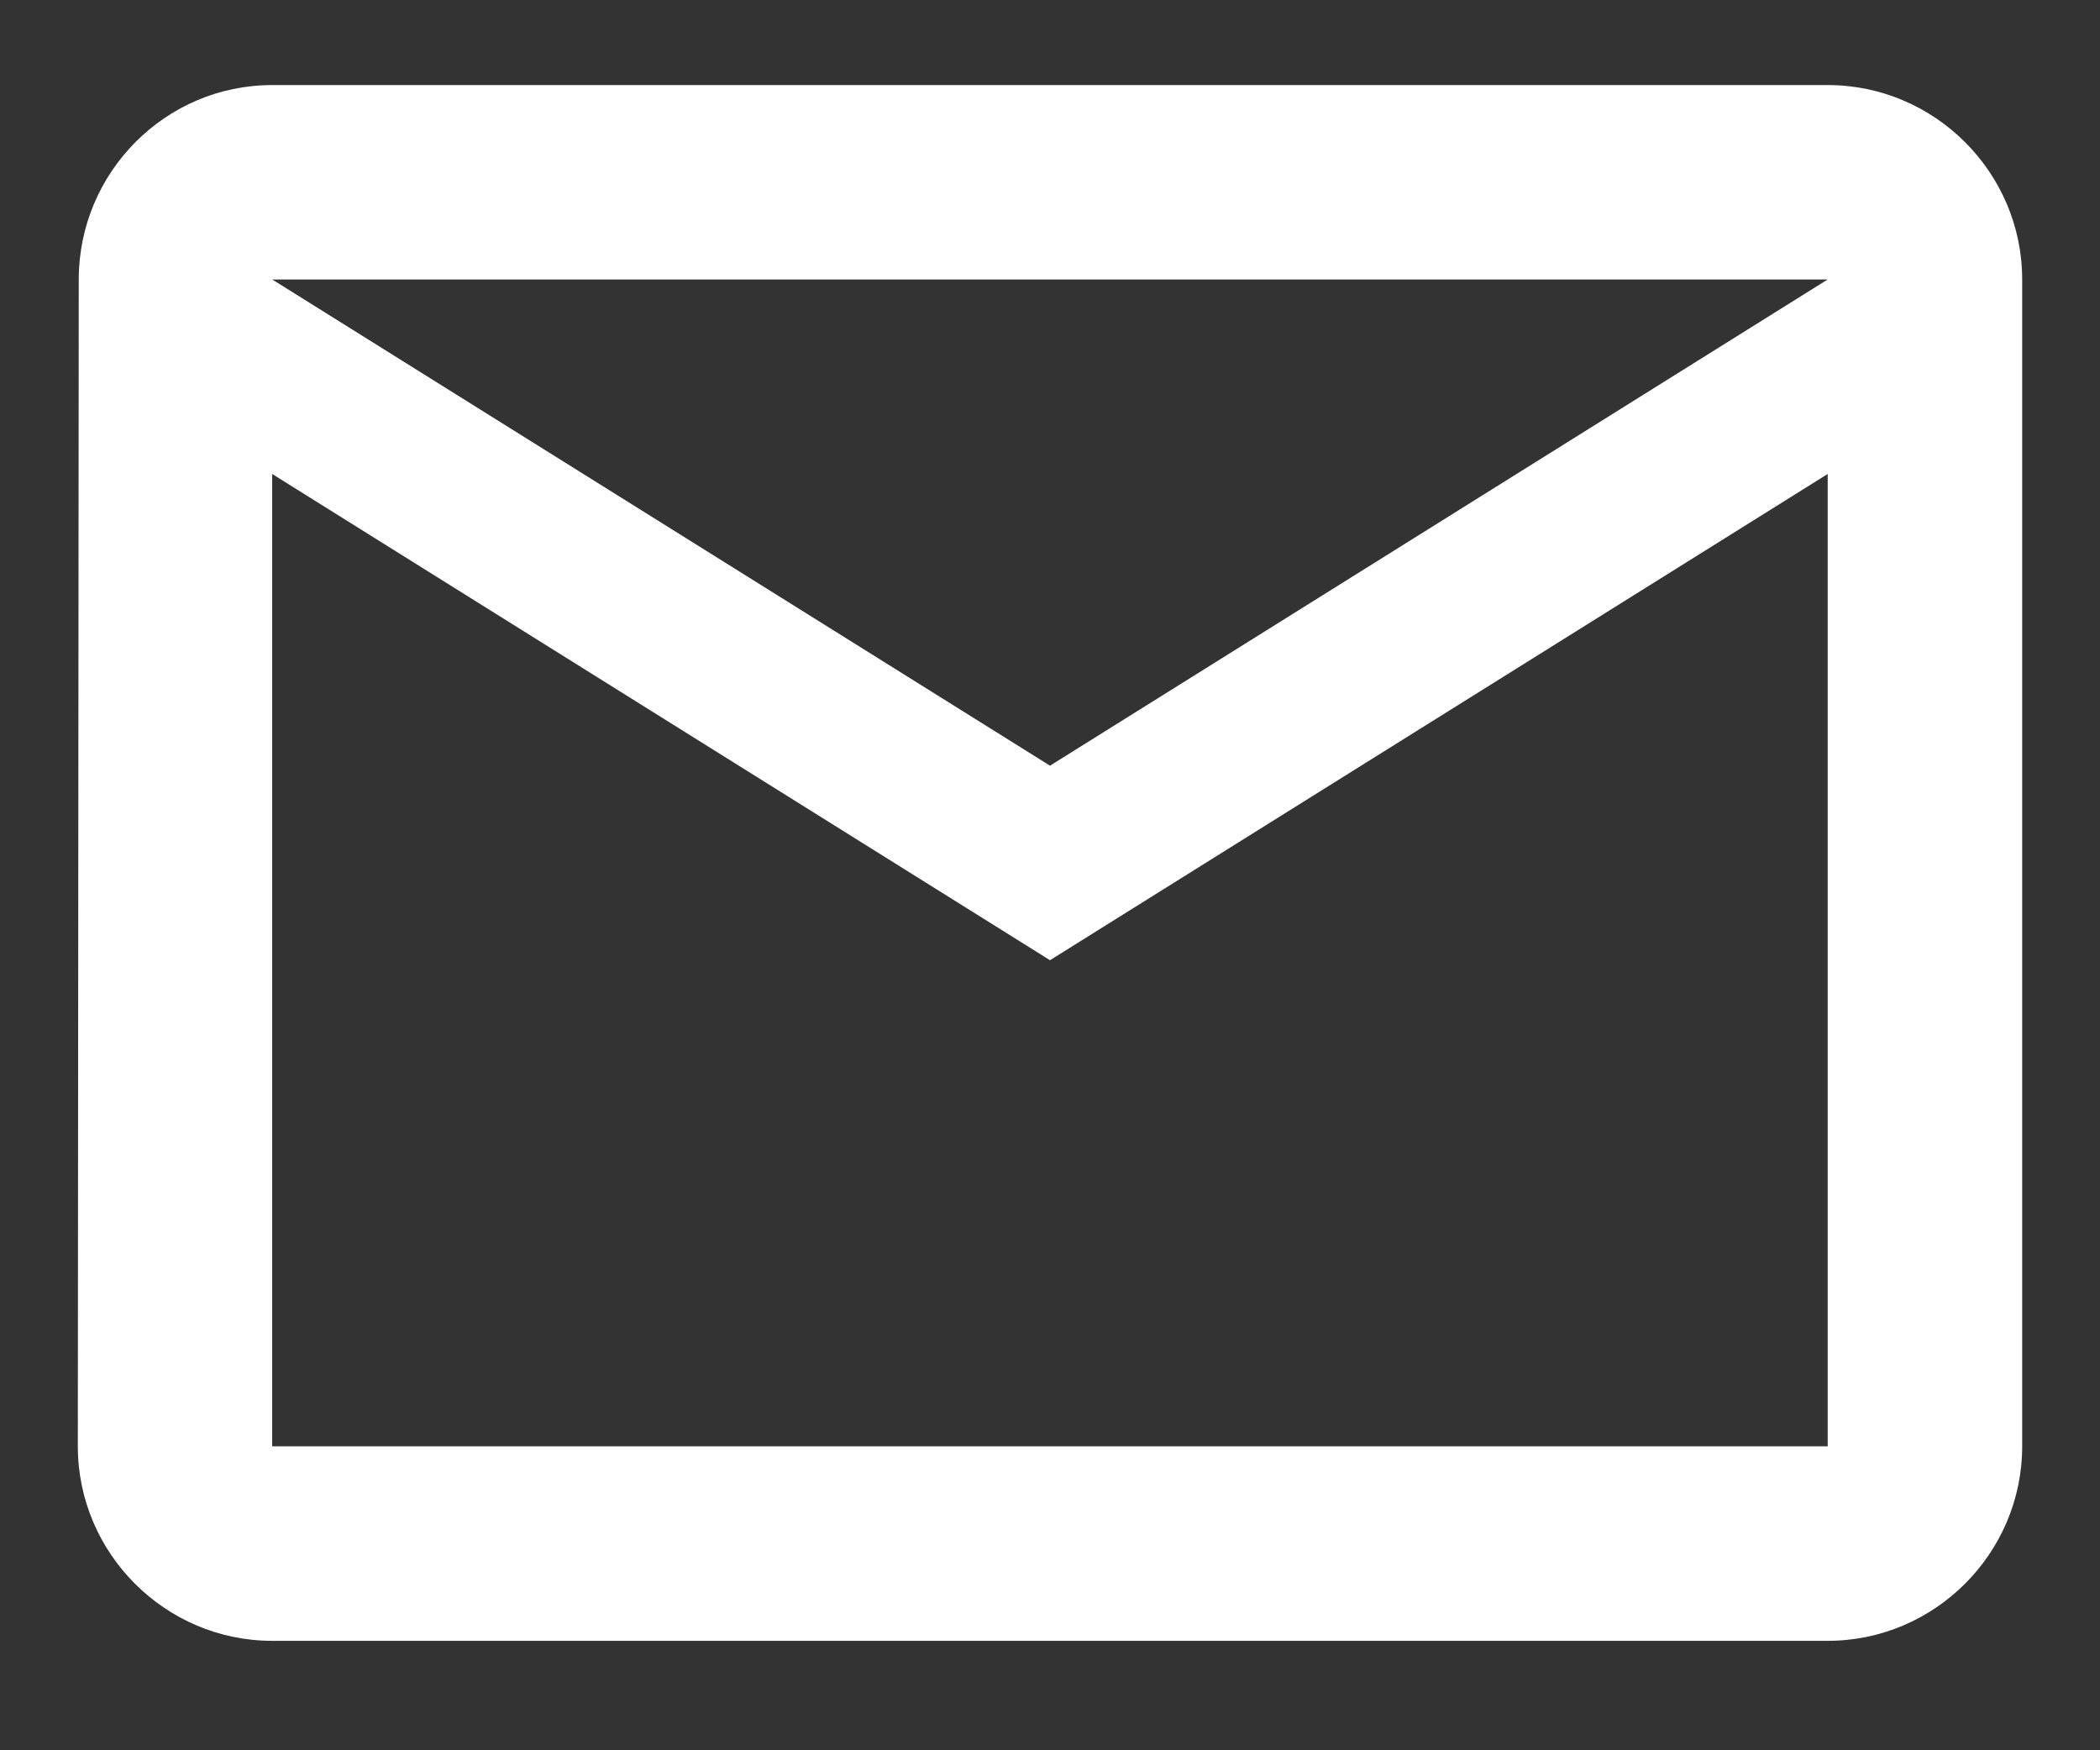 <svg width="18" height="15" viewBox="0 0 18 15" fill="none" xmlns="http://www.w3.org/2000/svg">
  <rect x="0" y="0" width="18" height="15" fill="#333333" stroke="none"/>
  <path d="M15.666 0.729H2.333C1.417 0.729 0.675 1.479 0.675 2.395L0.667 12.395C0.667 13.312 1.417 14.062 2.333 14.062H15.666C16.583 14.062 17.333 13.312 17.333 12.395V2.395C17.333 1.479 16.583 0.729 15.666 0.729ZM15.666 12.395H2.333V4.062L9 8.229L15.666 4.062V12.395ZM9 6.562L2.333 2.395H15.666L9 6.562Z" fill="white" />
</svg>